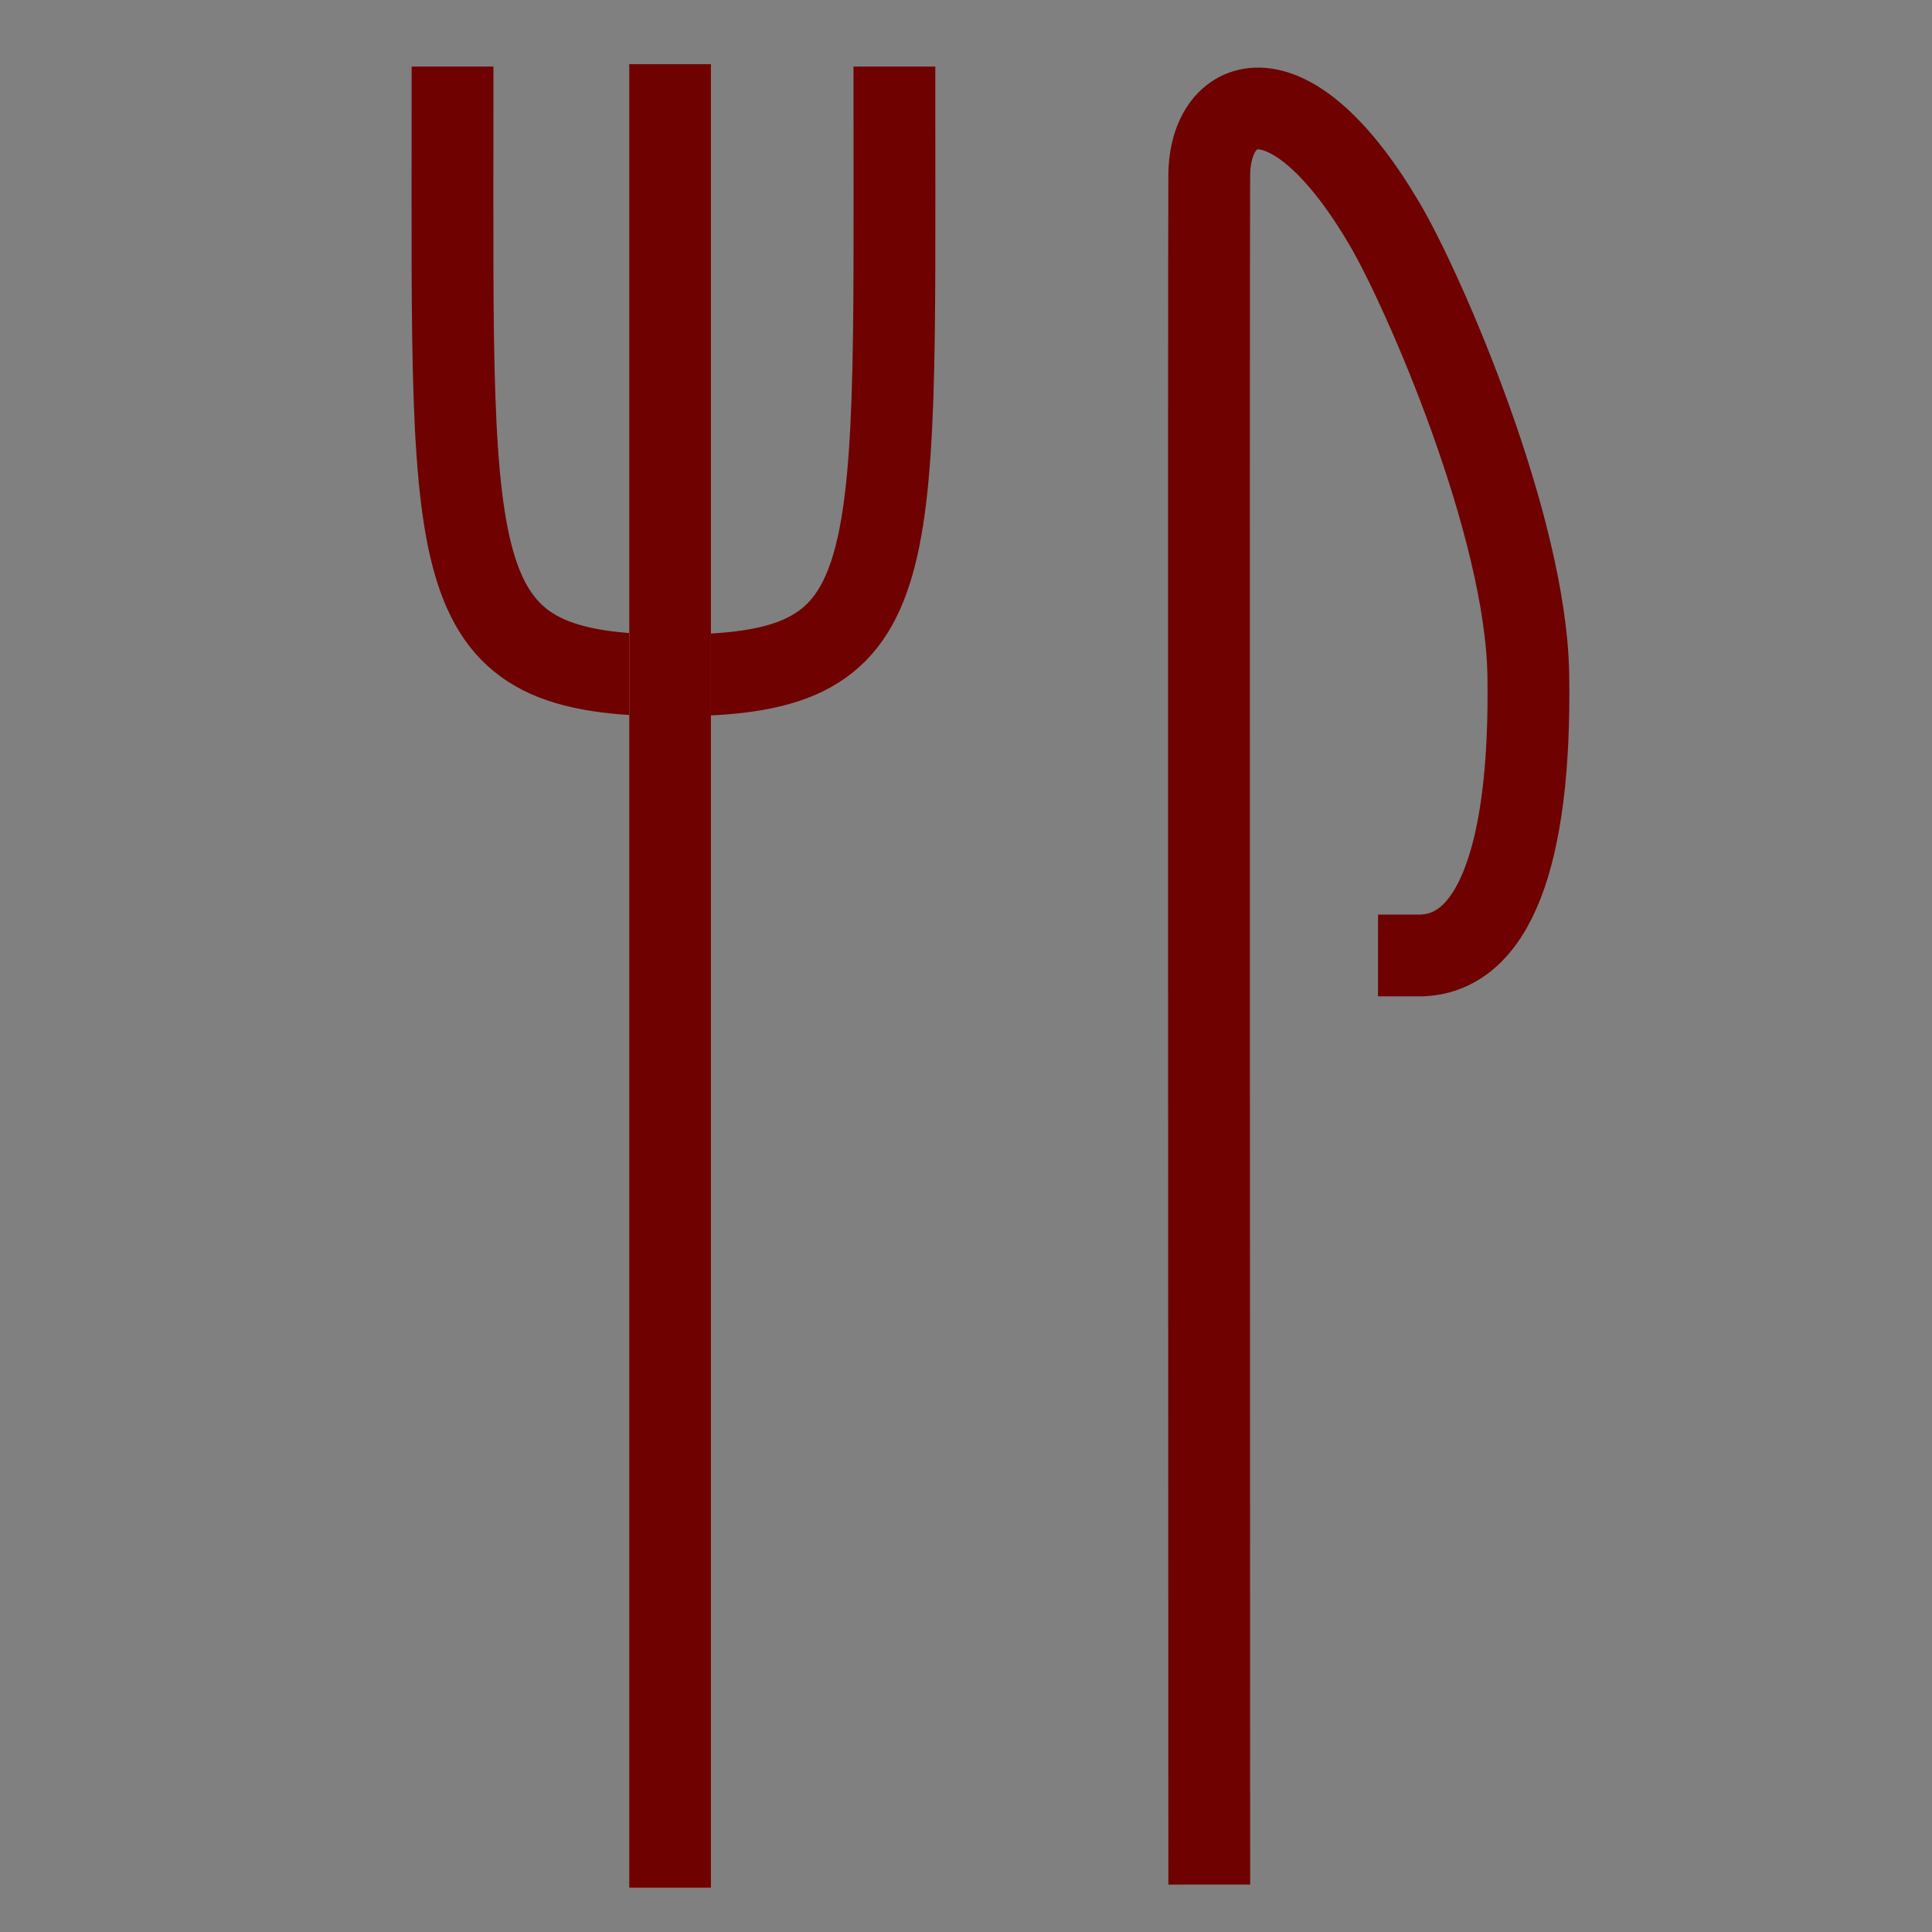 <?xml version="1.0" encoding="utf-8"?>
<!DOCTYPE svg PUBLIC "-//W3C//DTD SVG 1.1//EN" "http://www.w3.org/Graphics/SVG/1.1/DTD/svg11.dtd">
<svg xmlns="http://www.w3.org/2000/svg" xmlns:xlink="http://www.w3.org/1999/xlink" version="1.1" id="Ebene_1" x="0px" y="0px" width="50" height="50" viewBox="0 0 283.46 283.46" enable-background="new 0 0 283.46 283.46" xml:space="preserve">
<rect x="0" y="0" width="283.46" height="283.46" fill="#808080" stroke="none"/>
<g id="Ebene_1_2_" display="none">
	<g id="Ebene_1_1_" display="inline">
	</g>
	<g id="Ebene_2" display="inline">
		<g>
			<path d="M209.518,27.155c6.528,0,18.399,3.422,21.896,4.213c4.844,1.097,23.987,5.187,23.879,9.522     c-0.108,4.514,0.813,196.602-209.938,215.566l-3.132,0.262c-0.012,0-0.024,0-0.036,0c-3.157,0-9.197-23.027-9.197-23.027     s-6.317-27.09-1.505-29.119c4.813-2.029,43.636-18.813,46.081-19.914c0.175-0.078,0.372-0.115,0.586-0.115     c4.634,0,17.904,17.6,17.904,17.6l15.017,18.515c0,0,73.563-25.207,108.688-107.856l-19.19-14.48c0,0-19.562-14.732-17.94-19.773     c1.619-5.041,21.146-47.088,22.668-50.051C205.787,27.528,207.361,27.155,209.518,27.155 M209.518,2.262L209.518,2.262     L209.518,2.262c-16.899,0.001-24.065,10.38-26.36,14.842c-1.029,1.998-21.772,46.163-24.234,53.828     c-2.07,6.457-2.701,16.559,6.082,27.995c2.32,3.019,5.31,6.196,9.127,9.712c5.437,4.998,10.855,9.11,11.457,9.562l2.824,2.132     c-12.51,22.52-29.556,41.731-50.853,57.282c-7.208,5.262-13.854,9.313-19.353,12.323l-2.576-3.177     c-1.021-1.338-4.291-5.559-8.161-9.928c-7.365-8.314-16.313-17.188-29.323-17.188c-3.762,0-7.395,0.772-10.799,2.312     c-2.354,1.056-40.459,17.535-45.543,19.682c-4.922,2.074-16.442,8.924-17,27.597c-0.118,3.945,0.199,8.556,0.969,14.091     c1.121,8.055,2.895,15.698,2.97,16.021l0.078,0.332l0.086,0.329c0.07,0.267,1.733,6.591,3.86,13.018     c1.433,4.331,2.773,7.813,4.1,10.646c7.304,15.606,18.996,17.938,25.315,17.938h0.675l0.709-0.036l0.362-0.021l0.362-0.03     l3.132-0.263l0.079-0.009l0.079-0.008c51.744-4.654,96.212-19.58,132.171-44.354c29.457-20.296,53.104-47.063,70.295-79.565     c27.234-51.5,29.947-101.623,30.13-115.757l0.002-0.16c0.103-4.992-1.231-17.191-15.374-25.202     c-3.027-1.715-6.669-3.258-11.133-4.718c-6.199-2.028-12.862-3.523-16.064-4.242l-0.695-0.157     c-0.362-0.083-1.418-0.351-2.267-0.566C226.167,4.368,217.242,2.262,209.518,2.262L209.518,2.262z"/>
		</g>
	</g>
	<g id="Ebene_3" display="inline">
		<g>
			<path d="M138.87,55.776c46.317,0,84,37.682,84,84c0,46.317-37.688,84-84,84c-46.318,0-84-37.683-84-84     C54.87,93.458,92.552,55.776,138.87,55.776 M138.87,30.776c-60.199,0-109,48.801-109,109c0,60.199,48.801,109,109,109     c60.199,0,109-48.801,109-109C247.871,79.577,199.069,30.776,138.87,30.776L138.87,30.776z"/>
		</g>
		<g>
			<path d="M138.87,79.229c33.385,0,60.547,27.161,60.547,60.547s-27.162,60.548-60.547,60.548     c-33.386,0-60.548-27.162-60.548-60.548S105.484,79.229,138.87,79.229 M138.87,66.229c-40.619,0-73.548,32.928-73.548,73.547     s32.929,73.548,73.548,73.548c40.618,0,73.547-32.929,73.547-73.548S179.488,66.229,138.87,66.229L138.87,66.229z"/>
		</g>
		<circle cx="138.87" cy="139.776" r="15.902"/>
		<g>
			<g>
				<g>
					<path d="M266.767,147.271c0,2.75-2.25,5-5,5H188.23c-2.75,0-5-2.25-5-5v-14.989c0-2.75,2.25-5,5-5h73.536c2.75,0,5,2.25,5,5       L266.767,147.271L266.767,147.271z"/>
				</g>
				<g>
					<path d="M94.51,147.271c0,2.75-2.25,5-5,5H15.974c-2.75,0-5-2.25-5-5v-14.989c0-2.75,2.25-5,5-5H89.51c2.75,0,5,2.25,5,5       V147.271z"/>
				</g>
			</g>
		</g>
		<g>
			<path d="M131.375,267.318c-2.75,0-5-2.25-5-5v-74.197c0-2.75,2.25-5,5-5h14.989c2.75,0,5,2.25,5,5v74.197c0,2.75-2.25,5-5,5     H131.375z"/>
		</g>
		<g>
			<path d="M131.375,95.723c-2.75,0-5-2.25-5-5V16.525c0-2.75,2.25-5,5-5h14.989c2.75,0,5,2.25,5,5v74.198c0,2.75-2.25,5-5,5     H131.375z"/>
		</g>
	</g>
	<g id="Ebene_4" display="inline">
		<path d="M198.955,20.67c0,0-40.037-10.265-67.413,3.08c-27.376,13.345-29.001,46.196-29.001,57.831c0,11.635,0,33.364,0,33.364    H61.05v46.367h41.491v112.24h50.046V161.313h37.129l7.187-46.367h-44.313c0,0,0-20.703,0-30.284    c0-17.794,11.461-24.98,25.834-24.98s20.191,0.342,20.191,0.342L198.955,20.67z"/>
	</g>
	<g id="Ebene_5" display="inline">
		<path fill="none" stroke="#000000" stroke-width="25.102" stroke-linejoin="round" stroke-miterlimit="10" d="M-0.551,245.787    c0,0,64.279-5.615,77.405-45.906c0,0,50.699,41.191,65.862,69.709h0.019c15.163-28.518,65.864-69.709,65.864-69.709    c13.125,40.287,77.406,45.906,77.406,45.906"/>
		<polyline fill="none" stroke="#000000" stroke-width="25.102" stroke-miterlimit="10" points="85.661,207.349 35.024,141.712     142.727,98.03 250.427,141.712 199.792,207.349   "/>
		<g>
			<path fill="none" stroke="#000000" stroke-width="22.92" stroke-miterlimit="10" d="M68.246,127.1V64.934     c0-3.251,2.659-5.909,5.91-5.909h137.143c3.25,0,5.908,2.658,5.908,5.909V127.1"/>
		</g>
		<g>
			<path fill="none" stroke="#000000" stroke-width="22.92" stroke-miterlimit="10" d="M103.92,53.152V21.555     c0-3.32,2.716-6.032,6.033-6.032h65.544c3.314,0,6.035,2.713,6.035,6.032v31.598"/>
		</g>
	</g>
	<g id="Ebene_6" display="inline">
		<path fill="none" stroke="#000000" stroke-width="17" stroke-linejoin="round" stroke-miterlimit="10" d="M269.696,141.118    c0.003-13.743-10.237-25.088-23.507-26.841c10.613-8.152,13.809-23.101,6.934-35.006c-6.869-11.903-21.408-16.607-33.772-11.492    c5.11-12.366,0.403-26.91-11.498-33.782c-11.896-6.874-26.851-3.678-34.999,6.936c-1.753-13.267-13.104-23.508-26.852-23.508    c-13.745,0-25.086,10.239-26.84,23.505c-8.152-10.612-23.099-13.806-35.003-6.933C72.252,40.87,67.545,55.41,72.659,67.776    c-12.366-5.115-26.907-0.408-33.78,11.497c-6.872,11.903-3.678,26.848,6.935,35c-13.268,1.753-23.507,13.1-23.507,26.847    c0,13.745,10.239,25.09,23.506,26.844c-10.613,8.151-13.808,23.099-6.934,35.004c6.872,11.904,21.412,16.609,33.778,11.492    c-5.115,12.367-0.408,26.91,11.497,33.783c11.903,6.872,26.85,3.678,35-6.938c1.753,13.269,13.101,23.509,26.848,23.508    c13.744,0.002,25.09-10.237,26.848-23.506c8.148,10.612,23.104,13.81,35.005,6.935c11.897-6.869,16.604-21.41,11.492-33.777    c12.362,5.115,26.905,0.408,33.778-11.498c6.873-11.896,3.683-26.846-6.937-34.997    C259.457,166.212,269.697,154.867,269.696,141.118z"/>
		<g>
			<g>
				<g>
					<path d="M112.838,98.582c5.275,0,9.566,4.291,9.566,9.565s-4.292,9.565-9.566,9.565s-9.565-4.291-9.565-9.565       S107.564,98.582,112.838,98.582 M112.838,80.953c-15.018,0-27.194,12.175-27.194,27.194s12.176,27.194,27.194,27.194       c15.019,0,27.195-12.175,27.195-27.194C140.034,93.128,127.857,80.953,112.838,80.953L112.838,80.953z"/>
				</g>
				<g>
					<path d="M179.162,163.35c5.924,0,10.742,4.817,10.742,10.739c0,5.924-4.818,10.742-10.742,10.742       c-5.922,0-10.74-4.818-10.74-10.742C168.421,168.167,173.24,163.35,179.162,163.35 M179.162,146.896       c-15.018,0-27.192,12.176-27.192,27.193c0,15.02,12.18,27.195,27.192,27.195c15.021,0,27.195-12.181,27.195-27.195       C206.357,159.072,194.182,146.896,179.162,146.896L179.162,146.896z"/>
				</g>
			</g>
			<g>
				<path d="M200.264,94.534c1.827,1.828,1.827,4.82,0,6.648l-94.201,94.198c-1.828,1.828-4.82,1.828-6.648,0l-7.674-7.674      c-1.828-1.828-1.828-4.82,0-6.648l94.199-94.2c1.828-1.829,4.819-1.828,6.647,0L200.264,94.534z"/>
			</g>
		</g>
	</g>
</g>
<g id="Ebene_2_1_" display="none">
	<path display="inline" fill="none" stroke="#000000" stroke-width="20" stroke-miterlimit="10" d="M296.405,137.23   c-26.733,0-35.202-40-76.784-40c-41.584,0-50.07,40-76.803,40c-26.733,0-35.221-40-76.803-40c-41.583,0-50.053,40-76.785,40"/>
	<path display="inline" fill="none" stroke="#000000" stroke-width="20" stroke-miterlimit="10" d="M296.405,224.73   c-26.733,0-35.202-40-76.784-40c-41.584,0-50.07,40-76.803,40c-26.733,0-35.221-40-76.803-40c-41.583,0-50.053,40-76.785,40"/>
</g>
<g id="Ebene_3_1_" display="none">
	
		<circle display="inline" fill="none" stroke="#000000" stroke-width="20" stroke-miterlimit="10" cx="62.48" cy="185.48" r="50.315"/>
	
		<circle display="inline" fill="none" stroke="#000000" stroke-width="20" stroke-miterlimit="10" cx="221.48" cy="185.48" r="50.314"/>
	<path display="inline" fill="none" stroke="#000000" stroke-width="20" stroke-miterlimit="10" d="M71.23,103.73h68c0,0-46,0-42,8   s48,17.5,48,74.5"/>
	<path display="inline" fill="none" stroke="#000000" stroke-width="20" stroke-miterlimit="10" d="M203.23,83.23   c31,0,75.719-3.892,46.5,13.5c-21,12.5-28.25,70.25-28.25,88.75"/>
</g>
<g id="Ebene_4_1_" display="none">
	
		<circle display="inline" fill="none" stroke="#000000" stroke-width="20" stroke-miterlimit="10" cx="141.787" cy="141.115" r="127.821"/>
	<g display="inline">
		<line fill="none" stroke="#000000" stroke-width="20" stroke-miterlimit="10" x1="93.788" y1="72.73" x2="93.788" y2="212.73"/>
		<line fill="none" stroke="#000000" stroke-width="20" stroke-miterlimit="10" x1="191.289" y1="72.73" x2="191.289" y2="212.73"/>
		<line fill="none" stroke="#000000" stroke-width="20" stroke-miterlimit="10" x1="92.288" y1="143.23" x2="191.289" y2="143.23"/>
	</g>
</g>
<g id="Ebene_5_1_" display="none">
	<g display="inline">
		<path fill="none" stroke="#000000" stroke-width="20" stroke-miterlimit="10" d="M257.405,246.742    c0.179,2.743-1.925,4.988-4.675,4.988h-222c-2.75,0-4.834-2.244-4.631-4.986c0,0,8.446-114.07,9.631-126.514    c1-10.5,18.939-93.114,18.939-93.114c0.583-2.688,3.311-4.886,6.061-4.886h162c2.75,0,5.509,2.192,6.131,4.871    c0,0,18.369,79.129,19.869,93.629C249.964,132.667,257.405,246.742,257.405,246.742z"/>
	</g>
	<polygon display="inline" fill="none" stroke="#000000" stroke-width="20" stroke-miterlimit="10" points="83.73,54.23    198.23,54.23 212.23,120.73 69.73,120.73  "/>
	<circle display="inline" fill="none" stroke="#000000" stroke-width="20" stroke-miterlimit="10" cx="79.23" cy="196.23" r="18"/>
	<circle display="inline" fill="none" stroke="#000000" stroke-width="20" stroke-miterlimit="10" cx="202.73" cy="196.23" r="18"/>
	
		<rect x="52.73" y="255.231" display="inline" fill="none" stroke="#000000" stroke-width="17.994" stroke-miterlimit="10" width="46.5" height="16.999"/>
	
		<rect x="185.23" y="255.231" display="inline" fill="none" stroke="#000000" stroke-width="17.994" stroke-miterlimit="10" width="46.5" height="16.999"/>
</g>
<g id="Ebene_6_1_" display="none">
	<polygon display="inline" fill="none" stroke="#000000" stroke-width="20" stroke-miterlimit="10" points="49.669,265.23    233.791,265.23 219.73,105.23 63.73,105.23  "/>
	<path display="inline" fill="none" stroke="#000000" stroke-width="20" stroke-miterlimit="10" d="M78.23,105.23   c0,0,0.407-90.5,63.907-90.5s63.093,90.5,63.093,90.5"/>
</g>
<g id="Ebene_7" display="none">
	<path display="inline" fill="#FFFFFF" stroke="#000000" stroke-width="20" stroke-miterlimit="10" d="M159.319,100.139   c0,0-3.435-45.815,27.688-62.759c30.726-16.729,46.707-23.438,46.707-23.438l7.076,32.231c0,0-72.705,20.621-62.387,55.49   C188.728,136.534,159.319,100.139,159.319,100.139z"/>
	
		<circle display="inline" fill="#FFFFFF" stroke="#000000" stroke-width="20" stroke-miterlimit="10" cx="120.873" cy="71.664" r="35.095"/>
	
		<circle display="inline" fill="#FFFFFF" stroke="#000000" stroke-width="20" stroke-miterlimit="10" cx="65.748" cy="106.559" r="39.776"/>
	
		<circle display="inline" fill="#FFFFFF" stroke="#000000" stroke-width="20" stroke-miterlimit="10" cx="65.243" cy="173.316" r="40.257"/>
	
		<circle display="inline" fill="#FFFFFF" stroke="#000000" stroke-width="20" stroke-miterlimit="10" cx="174.481" cy="177.362" r="38.636"/>
	
		<circle display="inline" fill="#FFFFFF" stroke="#000000" stroke-width="20" stroke-miterlimit="10" cx="202.296" cy="127.8" r="37.833"/>
	
		<circle display="inline" fill="#FFFFFF" stroke="#000000" stroke-width="20" stroke-miterlimit="10" cx="113.287" cy="202.649" r="33.261"/>
	
		<circle display="inline" fill="#FFFFFF" stroke="#000000" stroke-width="20" stroke-miterlimit="10" cx="142.114" cy="135.892" r="40.348"/>
	
		<circle display="inline" fill="#FFFFFF" stroke="#000000" stroke-width="20" stroke-miterlimit="10" cx="58.667" cy="234.509" r="38.861"/>
</g>
<g id="Ebene_8">
	<path fill="none" stroke="#6F0101" stroke-width="12" stroke-linecap="square" stroke-miterlimit="10" d="M131.226,15.768   c0,70.535,1.533,83.328-32.416,83.328c-33.95,0-32.417-13.425-32.417-83.328"/>
	<g>
		<line fill="none" x1="98.309" y1="15.414" x2="98.309" y2="270.978"/>
		
			<line fill="none" stroke="#FFFFFF" stroke-width="12" stroke-linecap="square" stroke-miterlimit="10" x1="98.309" y1="15.414" x2="98.309" y2="270.978"/>
		<g>
			
				<line fill="none" stroke="#FFFFFF" stroke-width="12" stroke-linecap="square" stroke-miterlimit="10" x1="98.309" y1="15.414" x2="98.309" y2="270.978"/>
			
				<line fill="none" stroke="#6F0101" stroke-width="12" stroke-linecap="square" stroke-miterlimit="10" x1="98.309" y1="15.414" x2="98.309" y2="270.978"/>
		</g>
	</g>
	<path fill="none" stroke="#6F0101" stroke-width="12" stroke-linecap="square" stroke-miterlimit="10" d="M177.421,270.5   c0,0-0.103-232.165,0-244.816c0.098-12.03,11.969-16.449,25.908,7.5c5.58,9.59,20.559,43.743,20.903,65.883   c0.422,26.996-5.272,41.118-16.05,41.118"/>
</g>
</svg>

